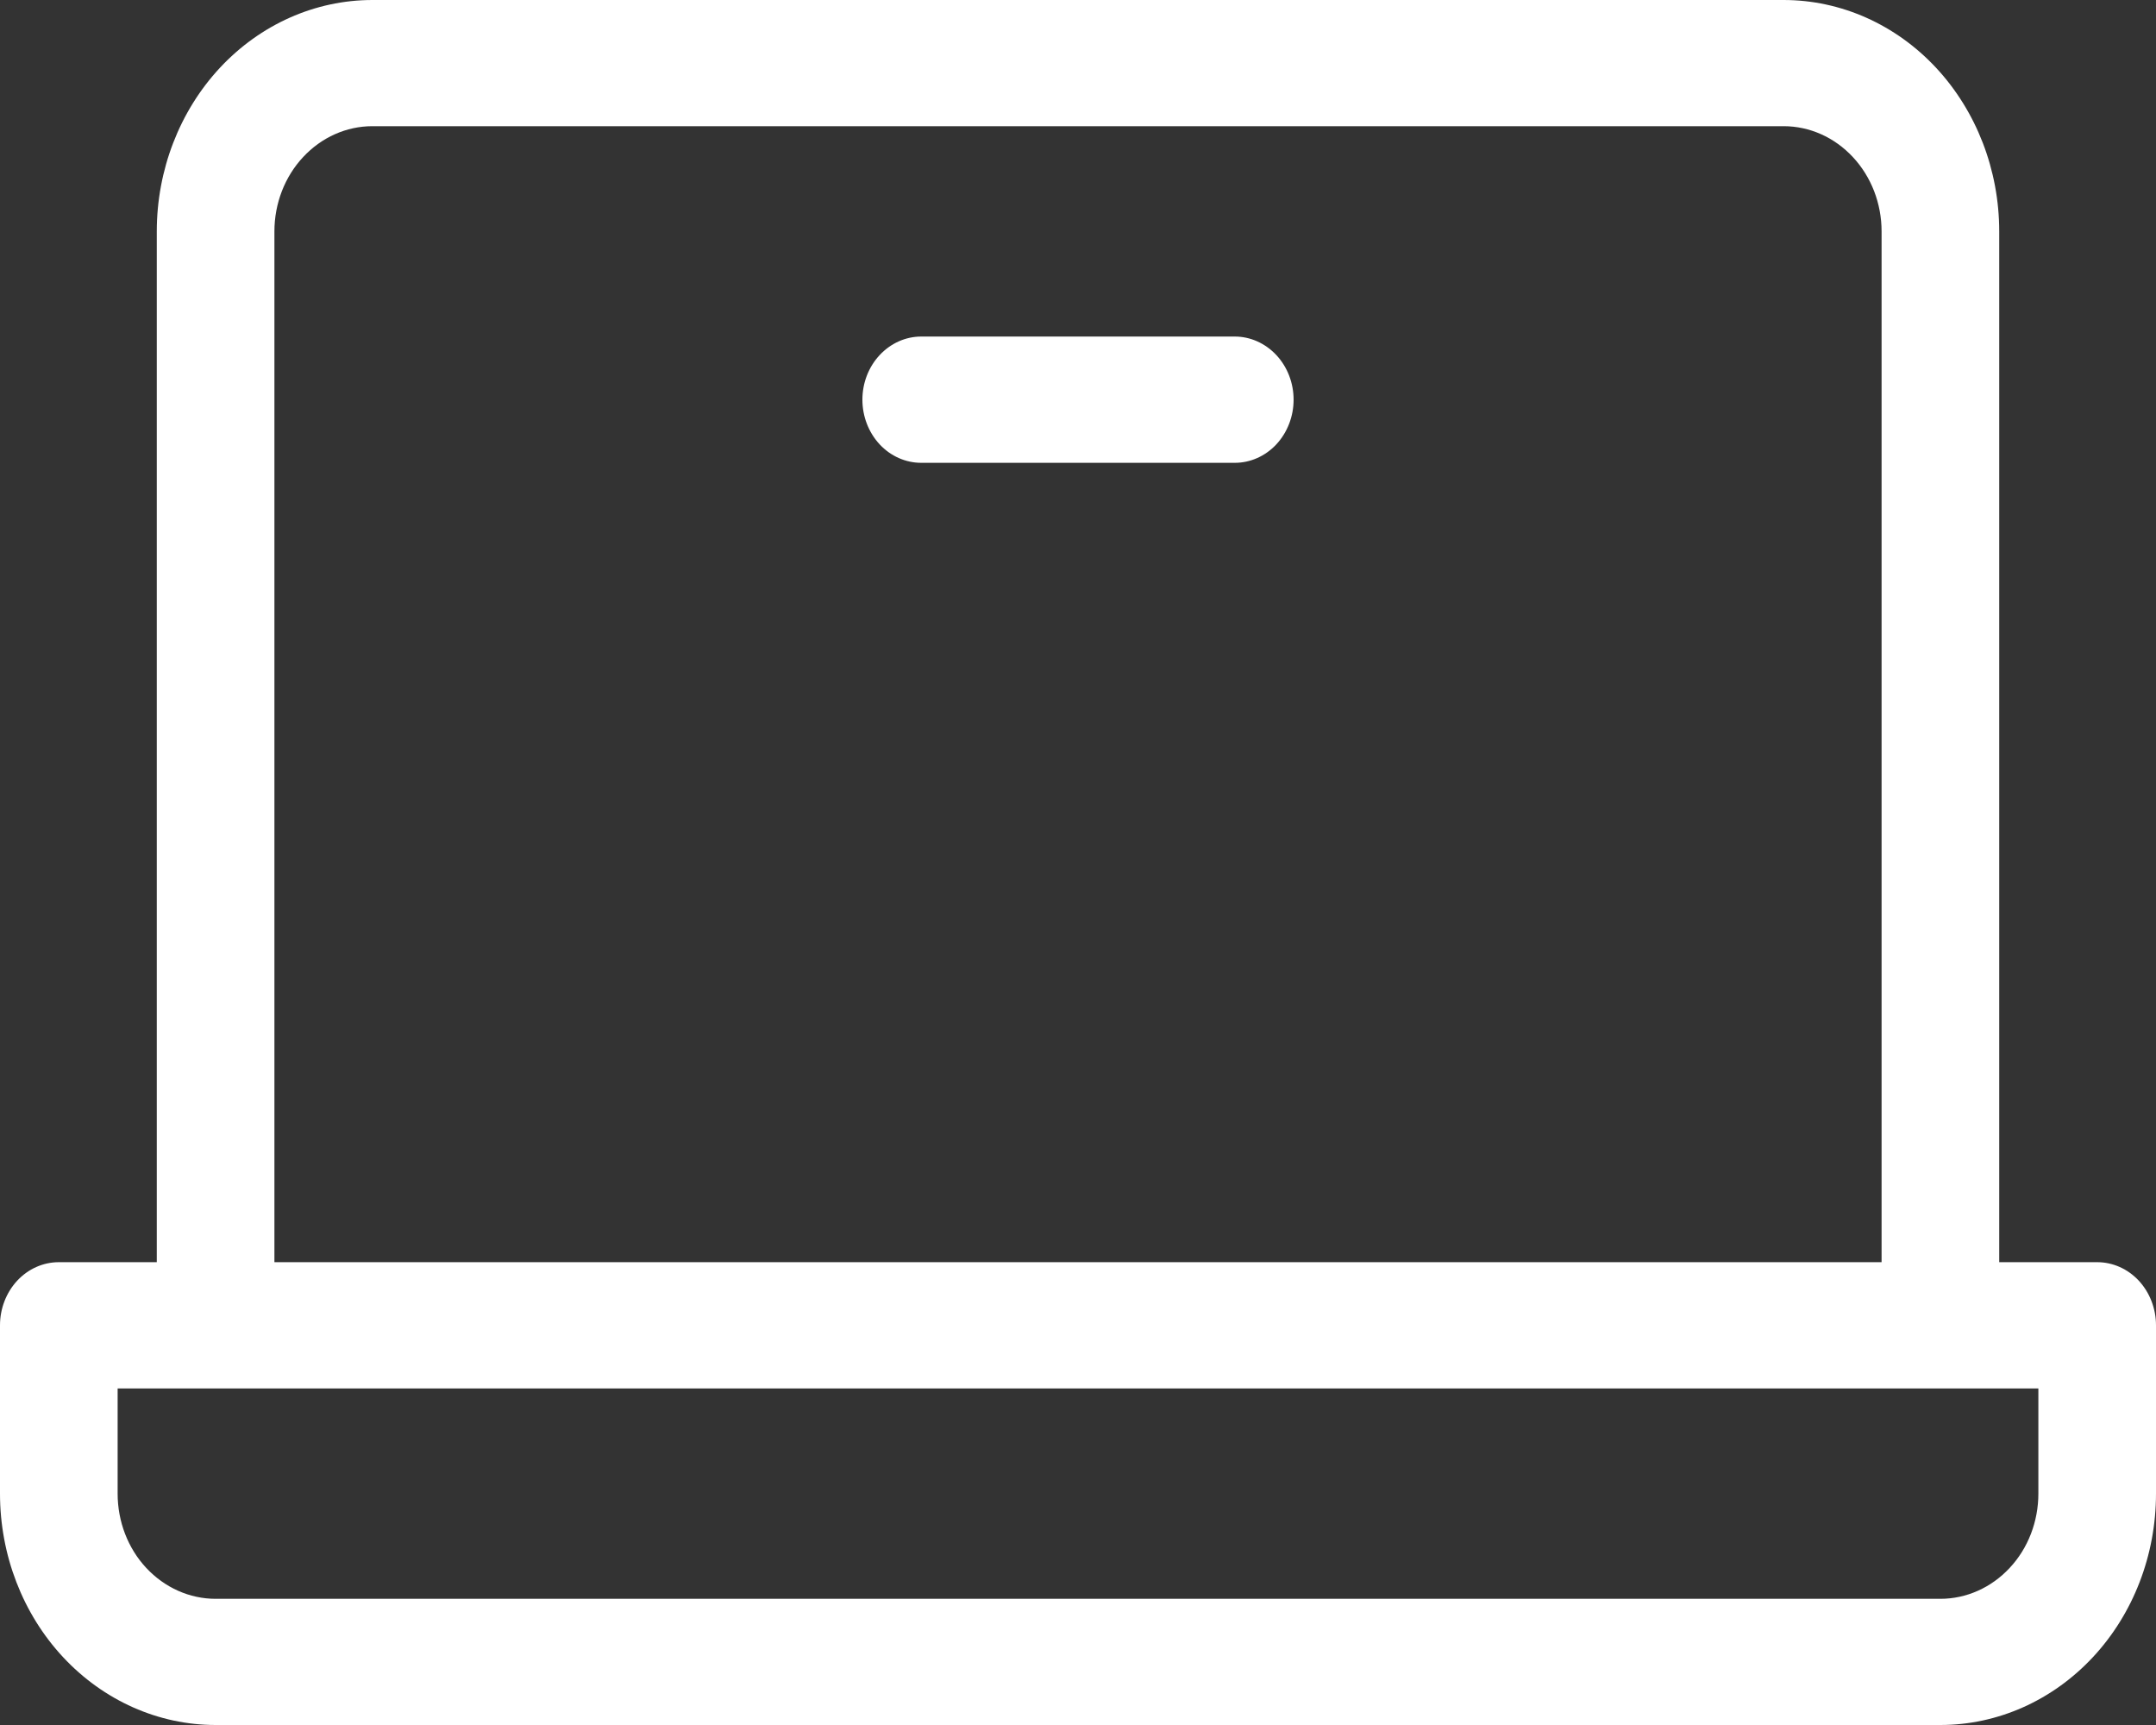 <svg width="25" height="20" viewBox="0 0 25 20" fill="none" xmlns="http://www.w3.org/2000/svg">
<rect x="0" y="0" width="25" height="20" fill="#333333" stroke="none"/>
<path d="M24.318 14.634H23.182V2.683C23.182 1.971 22.918 1.289 22.45 0.786C21.981 0.283 21.345 0 20.682 0H4.318C3.655 0 3.019 0.283 2.55 0.786C2.082 1.289 1.818 1.971 1.818 2.683V14.634H0.682C0.501 14.634 0.328 14.711 0.2 14.848C0.072 14.986 0 15.172 0 15.366V17.317C0 18.029 0.263 18.711 0.732 19.214C1.201 19.717 1.837 20 2.5 20H22.5C23.163 20 23.799 19.717 24.268 19.214C24.737 18.711 25 18.029 25 17.317V15.366C25 15.172 24.928 14.986 24.8 14.848C24.672 14.711 24.499 14.634 24.318 14.634ZM3.182 2.683C3.182 2.359 3.302 2.049 3.515 1.821C3.728 1.592 4.017 1.463 4.318 1.463H20.682C20.983 1.463 21.272 1.592 21.485 1.821C21.698 2.049 21.818 2.359 21.818 2.683V14.634H3.182V2.683ZM23.636 17.317C23.636 17.64 23.517 17.951 23.303 18.179C23.09 18.408 22.801 18.537 22.5 18.537H2.5C2.199 18.537 1.91 18.408 1.696 18.179C1.483 17.951 1.364 17.64 1.364 17.317V16.098H23.636V17.317ZM15 4.634C15 4.828 14.928 5.014 14.8 5.152C14.672 5.289 14.499 5.366 14.318 5.366H10.682C10.501 5.366 10.328 5.289 10.2 5.152C10.072 5.014 10 4.828 10 4.634C10 4.44 10.072 4.254 10.2 4.117C10.328 3.98 10.501 3.902 10.682 3.902H14.318C14.499 3.902 14.672 3.98 14.8 4.117C14.928 4.254 15 4.44 15 4.634Z" fill="white"/>
</svg>
